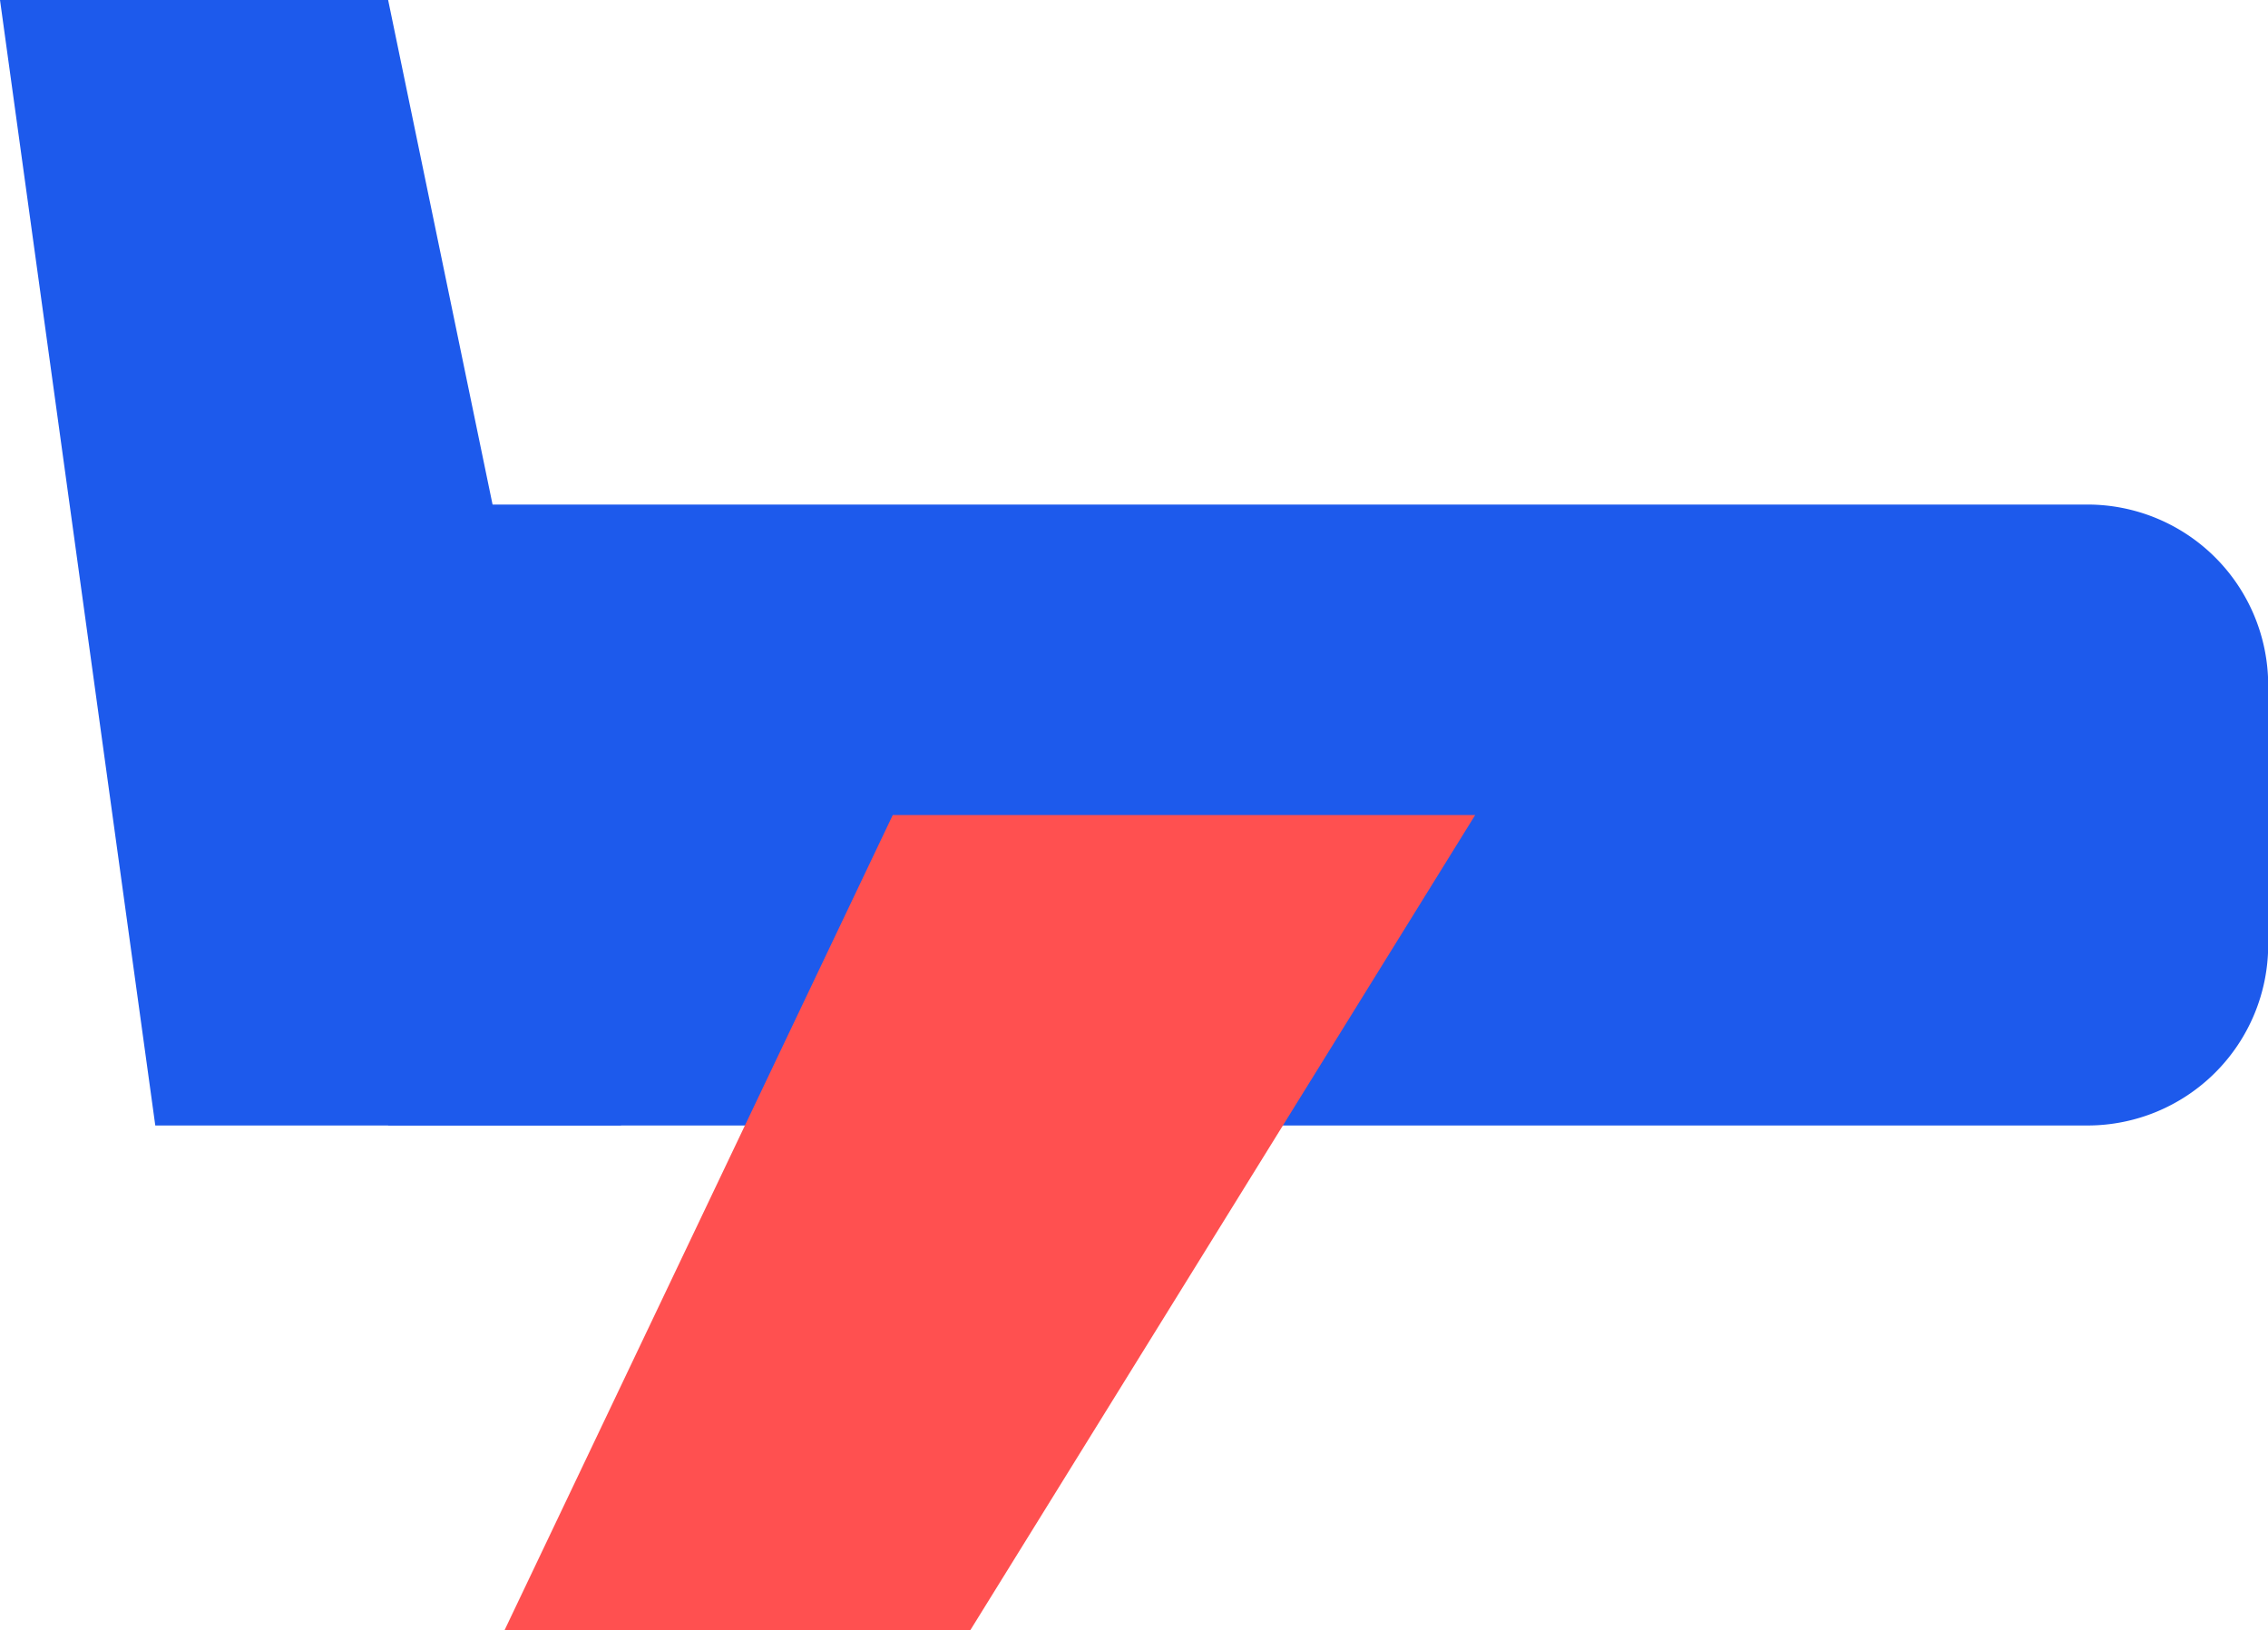 <svg xmlns="http://www.w3.org/2000/svg" width="58.801" height="42.267" viewBox="0 0 58.801 42.267">
  <g id="Group_16" data-name="Group 16" transform="translate(-192.08 -386.21)">
    <g id="Group_1295" data-name="Group 1295">
      <g id="Group_1114" data-name="Group 1114">
        <path id="Rectangle_351" data-name="Rectangle 351" d="M202.143,399.293H246.2a4.686,4.686,0,0,1,4.686,4.686v6.729a4.686,4.686,0,0,1-4.686,4.686H202.143v-16.1Z" fill="#1d5aec"/>
      </g>
    </g>
    <g id="Group_1296" data-name="Group 1296">
      <g id="Group_1116" data-name="Group 1116">
        <path id="Path_5458" data-name="Path 5458" d="M208.182,415.394H196.106L192.08,386.21h10.063Z" fill="#1d5aec"/>
      </g>
    </g>
    <g id="Group_1297" data-name="Group 1297">
      <g id="Group_1118" data-name="Group 1118">
        <path id="Path_5459" data-name="Path 5459" d="M217.239,428.477H205.163l10.063-21.133h15.1Z" fill="#ff5050"/>
      </g>
    </g>
  </g>
</svg>

